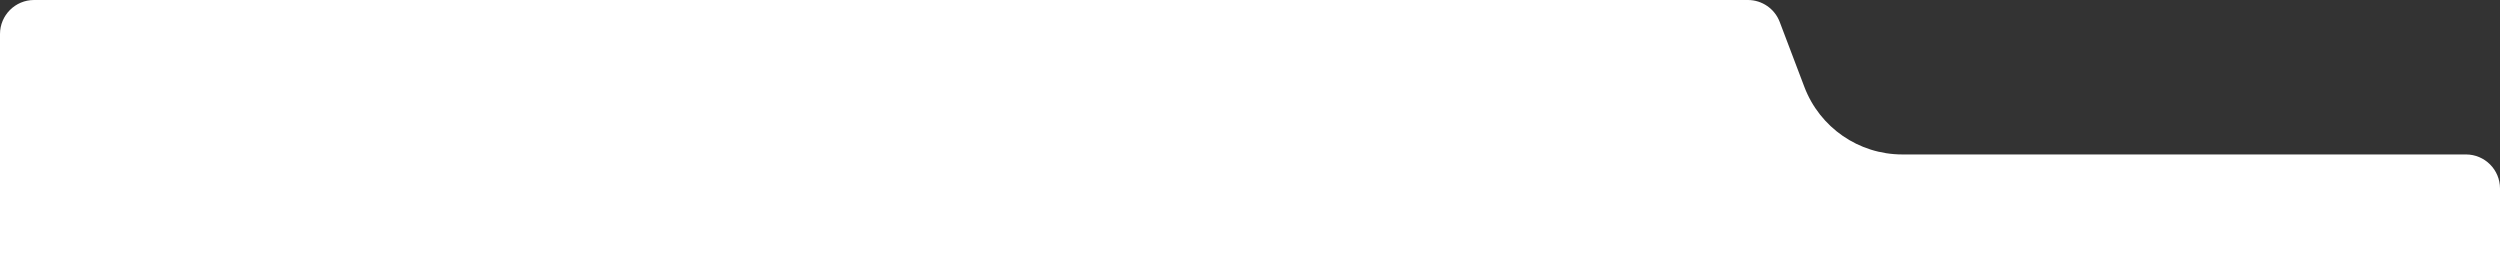 <?xml version="1.0" encoding="UTF-8"?> <svg xmlns="http://www.w3.org/2000/svg" width="955" height="101" viewBox="0 0 955 101" fill="none"><rect x="0" y="0" width="955" height="101" fill="#333333" stroke="none"/><g clip-path="url(#clip0_2350_68805)"><path fill-rule="evenodd" clip-rule="evenodd" d="M679.852 8.387C677.935 3.338 673.098 0 667.698 0H13C5.82 0 0 5.82 0 13V473C0 480.18 5.82 486 13 486H942C949.18 486 955 480.18 955 473V72C955 64.82 949.18 59 942 59H726.664C710.048 59 695.163 48.728 689.267 33.194L679.852 8.387Z" fill="white"></path></g><defs><clipPath id="clip0_2350_68805"><rect width="955" height="101" fill="white"></rect></clipPath></defs></svg> 